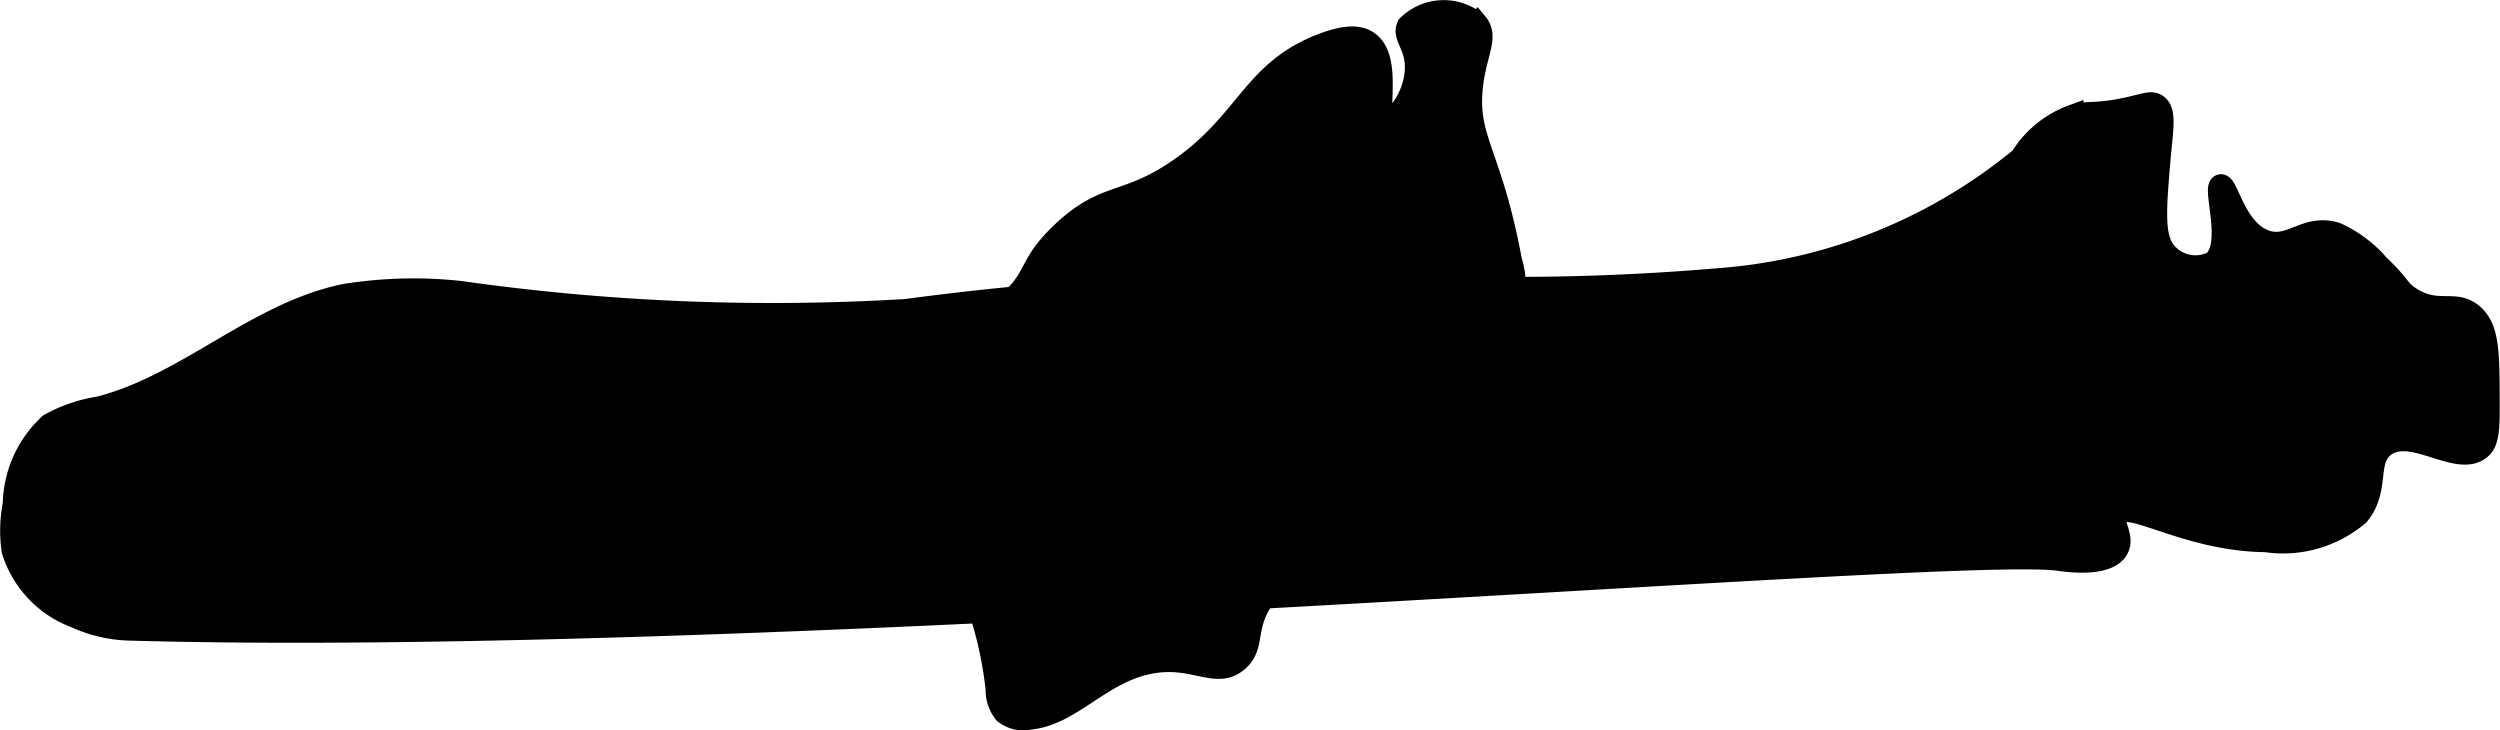 <?xml version="1.0" encoding="UTF-8"?>
<svg xmlns="http://www.w3.org/2000/svg"
     version="1.1"
     width="6.054mm"
     height="1.768mm"
     viewBox="0 0 17.162 5.011">
   <defs>
      <style type="text/css"><![CDATA[
      .a {
        stroke: #000;
        stroke-miterlimit: 10;
        stroke-width: 0.15px;
      }
    ]]></style>
   </defs>
   <path class="a"
         d="M3.159,2.003a2.968,2.968,0,0,0-.796.021c-.607.127-1.082.619-1.683.772a1.025,1.025,0,0,0-.339.116.762.762,0,0,0-.247.547.947.947,0,0,0-.008.32.715.715,0,0,0,.435.458.948.948,0,0,0,.363.085c4.37.125,12.513-.579,13.247-.479.042.006.333.051.405-.073.05-.085-.046-.18-.004-.237.08-.11.472.176,1.021.182a.8.8,0,0,0,.638-.182c.147-.178.043-.376.182-.474.19-.134.502.153.657.018.057-.05.056-.155.055-.365-.002-.302-.004-.464-.113-.555-.122-.101-.239.006-.425-.114-.085-.055-.067-.081-.217-.222a.837.837,0,0,0-.293-.22c-.209-.064-.31.111-.483.053-.21-.07-.263-.397-.31-.383-.053.016.093.42-.055.529a.267.267,0,0,1-.31-.055c-.098-.1-.085-.281-.055-.638.019-.221.046-.345-.019-.388-.038-.025-.076-.004-.2.023-.221.048-.266.019-.377.051a.698.698,0,0,0-.355.29,3.693,3.693,0,0,1-2.081.833,16.469,16.469,0,0,1-2.273.036,20.67,20.67,0,0,0-3.299.175A15.25,15.25,0,0,1,3.159,2.003Z"/>
   <path class="a"
         d="M6.084,2.636c-.082.072-.188.17-.174.285a.381.381,0,0,0,.144.21,2.586,2.586,0,0,1,.787,1.601.251.251,0,0,0,.054.161.204.204,0,0,0,.169.041c.285-.025.481-.308.813-.38.314-.068.469.113.62-.018.12-.104.038-.232.18-.433.133-.189.25-.14.368-.315.131-.194.017-.3.128-.547a1.822,1.822,0,0,1,.438-.456,3.034,3.034,0,0,1,.503-.401.545.545,0,0,0,.217-.153.571.571,0,0,0,.042-.443c-.135-.727-.3-.822-.27-1.172.021-.246.117-.359.036-.456A.35.35,0,0,0,9.664.177c-.035.072.051.126.055.274.006.203-.148.393-.207.377C9.432.805,9.563.404,9.39.286,9.322.24,9.224.249,9.084.301c-.488.183-.517.534-.989.86-.368.255-.507.15-.811.442-.239.23-.152.294-.383.494C6.645,2.319,6.441,2.324,6.084,2.636Z"/>
</svg>
